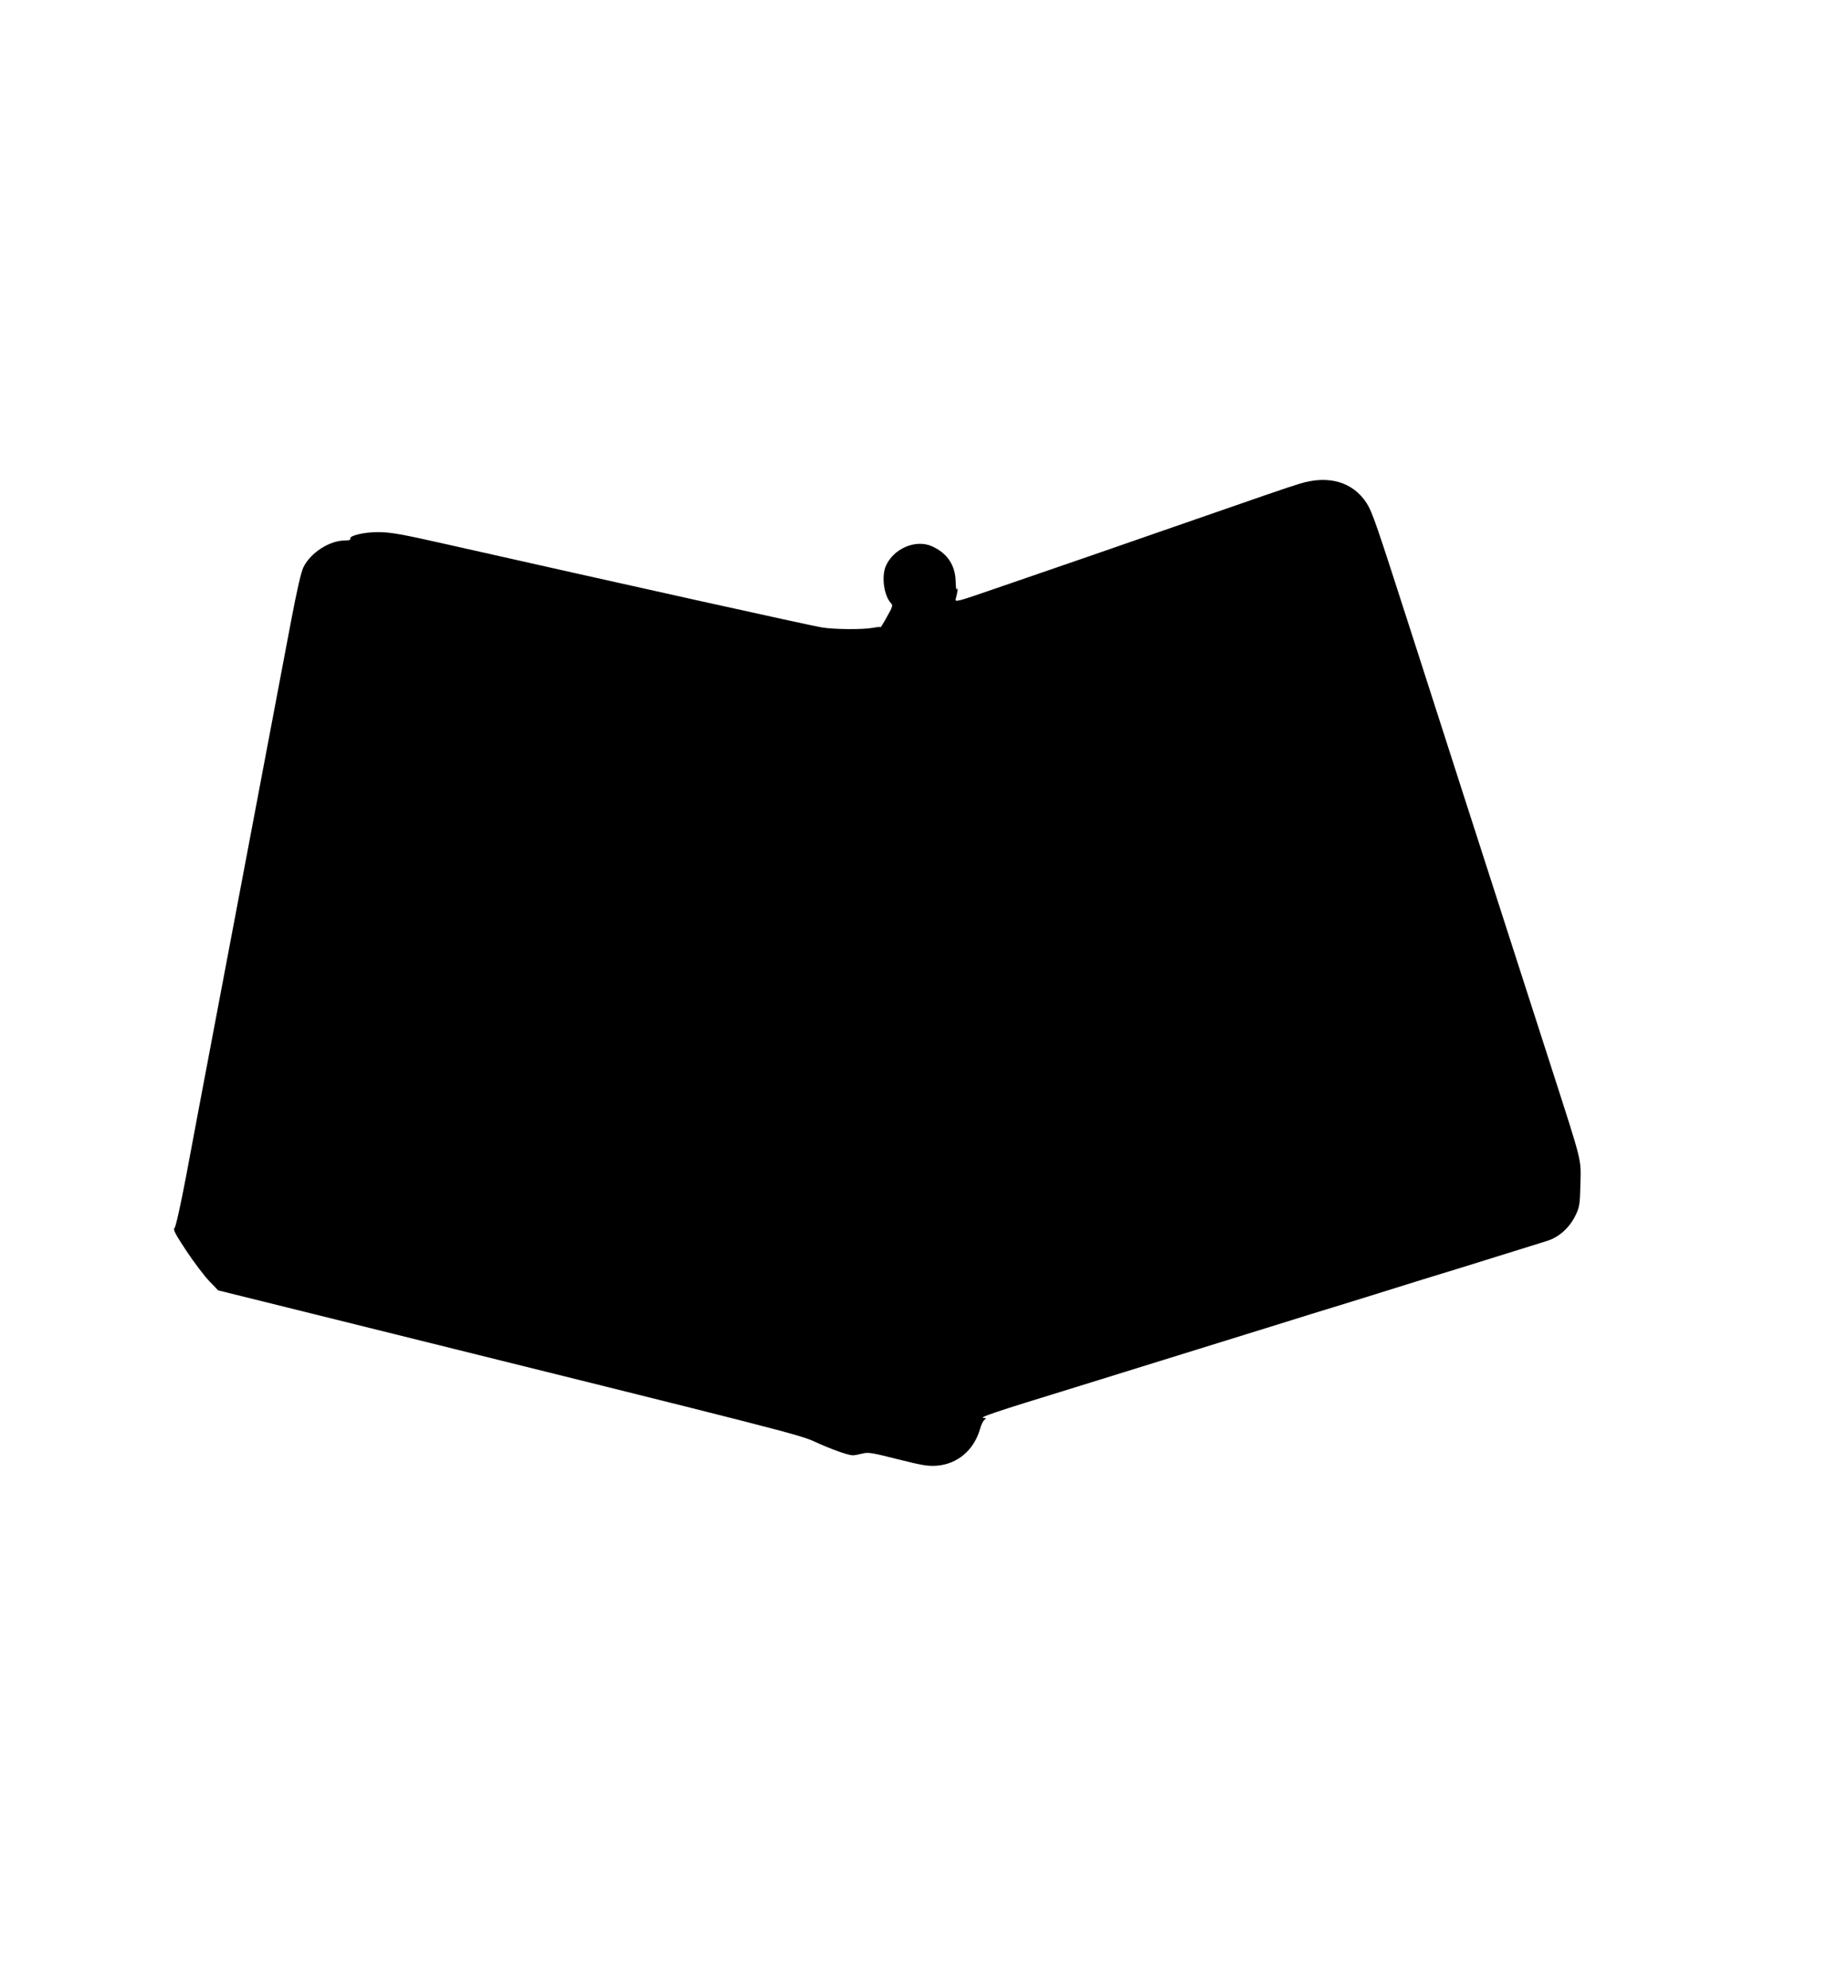 <?xml version="1.0" standalone="no"?>
<!DOCTYPE svg PUBLIC "-//W3C//DTD SVG 20010904//EN"
 "http://www.w3.org/TR/2001/REC-SVG-20010904/DTD/svg10.dtd">
<svg version="1.0" xmlns="http://www.w3.org/2000/svg"
 width="1190pt" height="1280pt" viewBox="0 0 1190 1280"
 preserveAspectRatio="xMidYMid meet">
<g transform="translate(0,1280) scale(0.1,-0.1)"
fill="#000000" stroke="none">
<path d="M8370 9686 c-85 -26 -215 -71 -920 -316 -272 -95 -565 -196 -650
-225 -85 -29 -267 -92 -404 -139 -231 -80 -248 -84 -242 -63 11 38 17 83 9 65
-5 -11 -8 7 -9 45 -2 108 -53 185 -153 230 -106 47 -250 -16 -298 -130 -27
-67 -11 -186 33 -235 15 -15 13 -23 -25 -90 -22 -40 -41 -70 -41 -67 0 4 -21
2 -47 -3 -66 -12 -246 -11 -329 2 -80 13 -1235 269 -2424 537 -279 63 -351 76
-430 77 -96 1 -198 -24 -184 -45 3 -5 -13 -9 -35 -9 -98 0 -219 -77 -266 -170
-16 -31 -41 -141 -80 -345 -145 -767 -224 -1185 -495 -2615 -66 -349 -148
-781 -181 -960 -38 -199 -67 -329 -75 -336 -11 -9 3 -37 77 -149 50 -75 117
-163 148 -195 l56 -58 895 -222 c2762 -685 2849 -707 2950 -754 100 -46 211
-86 242 -86 10 0 37 5 60 11 39 10 62 6 228 -36 154 -39 196 -46 250 -42 134
9 242 100 281 237 7 25 19 51 28 58 12 10 13 12 0 12 -46 1 45 32 595 201 386
120 922 286 1286 399 162 51 322 100 355 110 33 10 193 59 355 110 162 51 322
100 355 110 33 10 193 59 355 110 162 51 307 95 321 100 79 24 148 87 187 170
23 49 26 69 29 195 4 168 14 127 -182 736 -466 1444 -728 2260 -895 2779 -241
749 -262 811 -300 871 -88 136 -244 182 -430 125z"/>
</g>
</svg>
